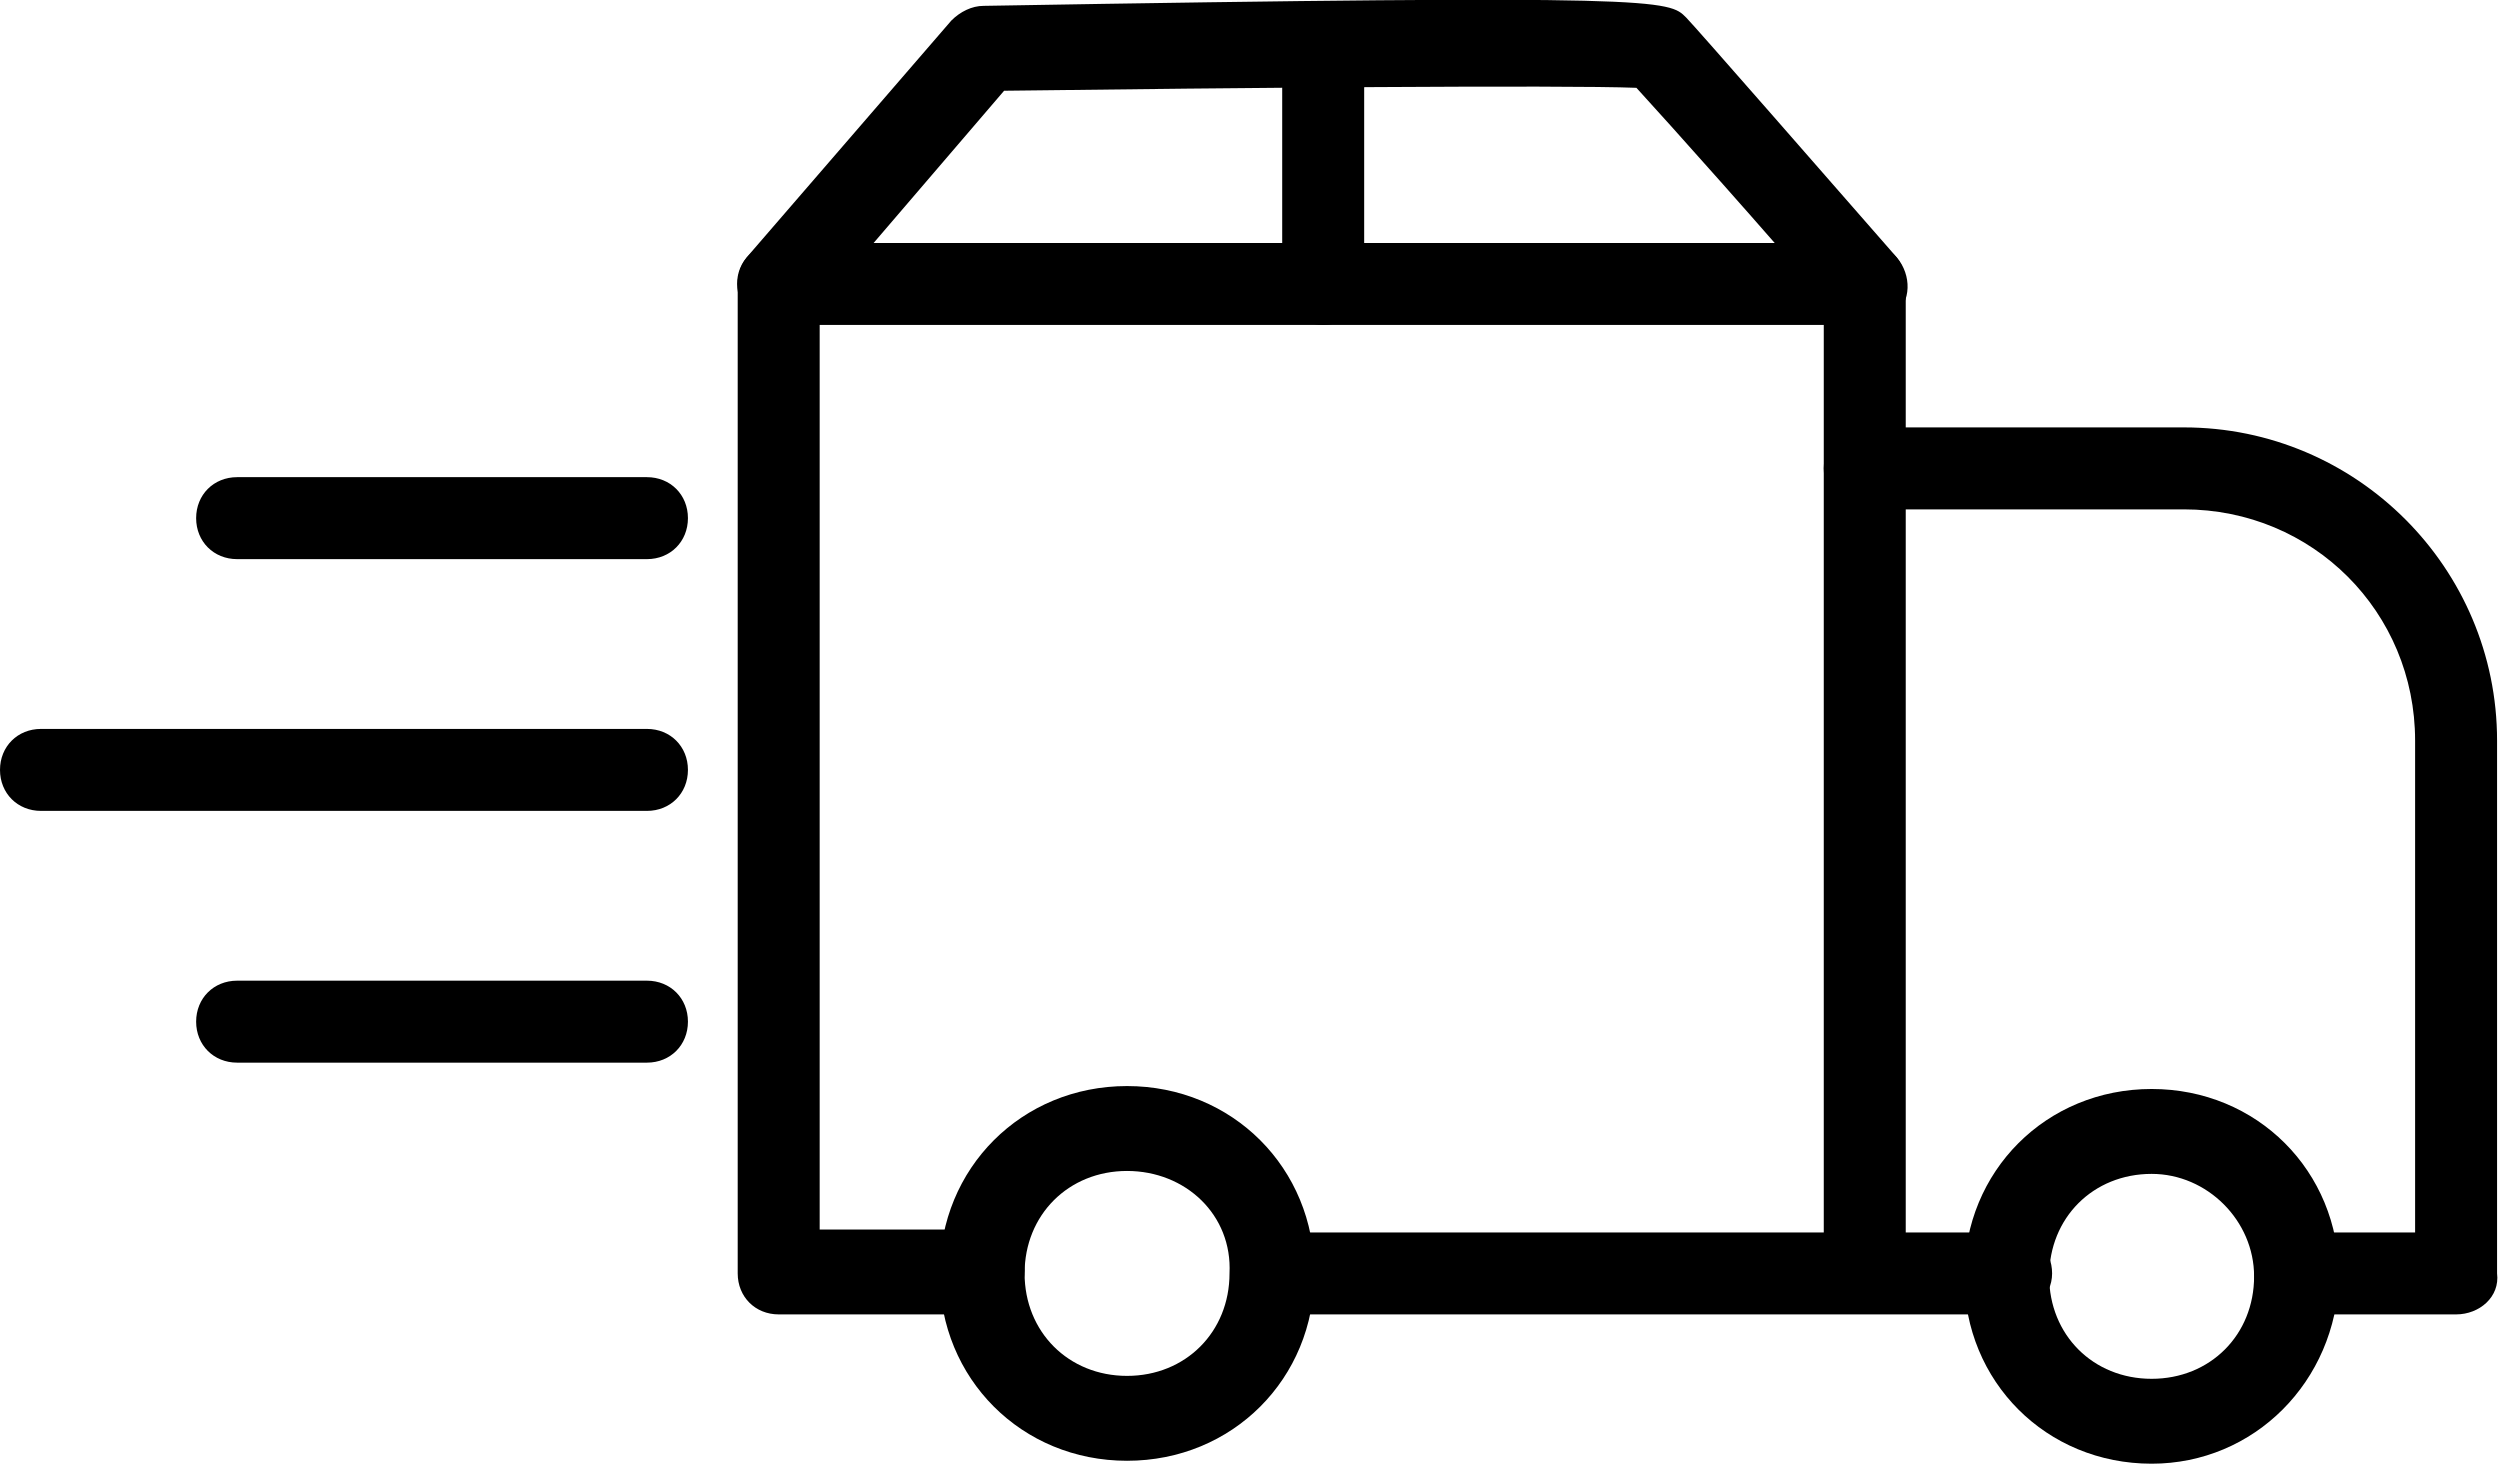 <?xml version="1.0" encoding="utf-8"?>
<!-- Generator: Adobe Illustrator 25.2.3, SVG Export Plug-In . SVG Version: 6.00 Build 0)  -->
<svg version="1.1" id="Calque_1" xmlns="http://www.w3.org/2000/svg" xmlns:xlink="http://www.w3.org/1999/xlink" x="0px" y="0px"
	 viewBox="0 0 85.4 50" style="enable-background:new 0 0 85.4 50;" xml:space="preserve">
<path d="M22.1,19.1h-14c-0.8,0-1.4-0.6-1.4-1.4s0.6-1.4,1.4-1.4h14c0.8,0,1.4,0.6,1.4,1.4S22.9,19.1,22.1,19.1z"/>
<path d="M22.1,36.3h-14c-0.8,0-1.4-0.6-1.4-1.4s0.6-1.4,1.4-1.4h14c0.8,0,1.4,0.6,1.4,1.4S22.9,36.3,22.1,36.3z"/>
<g>
	<g id="Groupe_25">
		<path d="M22.1,27.7H1.4c-0.8,0-1.4-0.6-1.4-1.4c0-0.8,0.6-1.4,1.4-1.4h20.7c0.8,0,1.4,0.6,1.4,1.4C23.5,27.1,22.9,27.7,22.1,27.7z
			"/>
		<path d="M38.5,49.9c-3.6,0-6.4-2.8-6.4-6.4c0-3.6,2.8-6.4,6.4-6.4c3.6,0,6.4,2.8,6.4,6.4C44.9,47.1,42.1,49.9,38.5,49.9z M38.5,40
			c-2,0-3.5,1.5-3.5,3.5c0,2,1.5,3.5,3.5,3.5c2,0,3.5-1.5,3.5-3.5C42.1,41.5,40.5,40,38.5,40z"/>
		<path d="M73.5,50c-3.6,0-6.4-2.8-6.4-6.4c0-3.6,2.8-6.4,6.4-6.4s6.4,2.8,6.4,6.4C79.8,47.2,77,50,73.5,50z M73.5,40.1
			c-2,0-3.5,1.5-3.5,3.5c0,2,1.5,3.5,3.5,3.5c2,0,3.5-1.5,3.5-3.5C77,41.7,75.4,40.1,73.5,40.1z"/>
		<path d="M68.7,44.9H43.5c-0.8,0-1.4-0.6-1.4-1.4s0.6-1.4,1.4-1.4h25.2c0.8,0,1.4,0.6,1.4,1.4S69.4,44.9,68.7,44.9z"/>
		<path d="M33.6,44.9h-7c-0.8,0-1.4-0.6-1.4-1.4V9.7c0-0.8,0.6-1.4,1.4-1.4h37.1c0.8,0,1.4,0.6,1.4,1.4v33.6c0,0.8-0.6,1.4-1.4,1.4
			s-1.4-0.6-1.4-1.4V11.1H28v30.9h5.6c0.8,0,1.4,0.6,1.4,1.4S34.4,44.9,33.6,44.9z"/>
		<path d="M83.9,44.9h-5.5c-0.8,0-1.4-0.6-1.4-1.4s0.6-1.4,1.4-1.4h4.1V25.3c0-4.4-3.5-7.9-7.9-7.9H63.7c-0.8,0-1.4-0.6-1.4-1.4
			s0.6-1.4,1.4-1.4h10.9c5.9,0,10.7,4.8,10.7,10.7v18.2C85.4,44.3,84.7,44.9,83.9,44.9z"/>
		<path d="M26.6,11.1c-0.3,0-0.7-0.1-0.9-0.3c-0.6-0.5-0.7-1.4-0.2-2l7-8.1c0.3-0.3,0.7-0.5,1.1-0.5C56.9-0.2,57,0,57.6,0.6
			c0.3,0.3,5.1,5.8,7.2,8.2c0.5,0.6,0.5,1.5-0.1,2c-0.6,0.5-1.5,0.5-2-0.1c-2.3-2.7-5.7-6.5-6.8-7.7c-2.5-0.1-14,0-21.6,0.1
			l-6.6,7.7C27.4,11,27,11.1,26.6,11.1z"/>
		<path d="M45.2,11.1c-0.8,0-1.4-0.6-1.4-1.4V1.6c0-0.8,0.6-1.4,1.4-1.4c0.8,0,1.4,0.6,1.4,1.4v8.1C46.7,10.5,46,11.1,45.2,11.1z"/>
	</g>
</g>
</svg>
